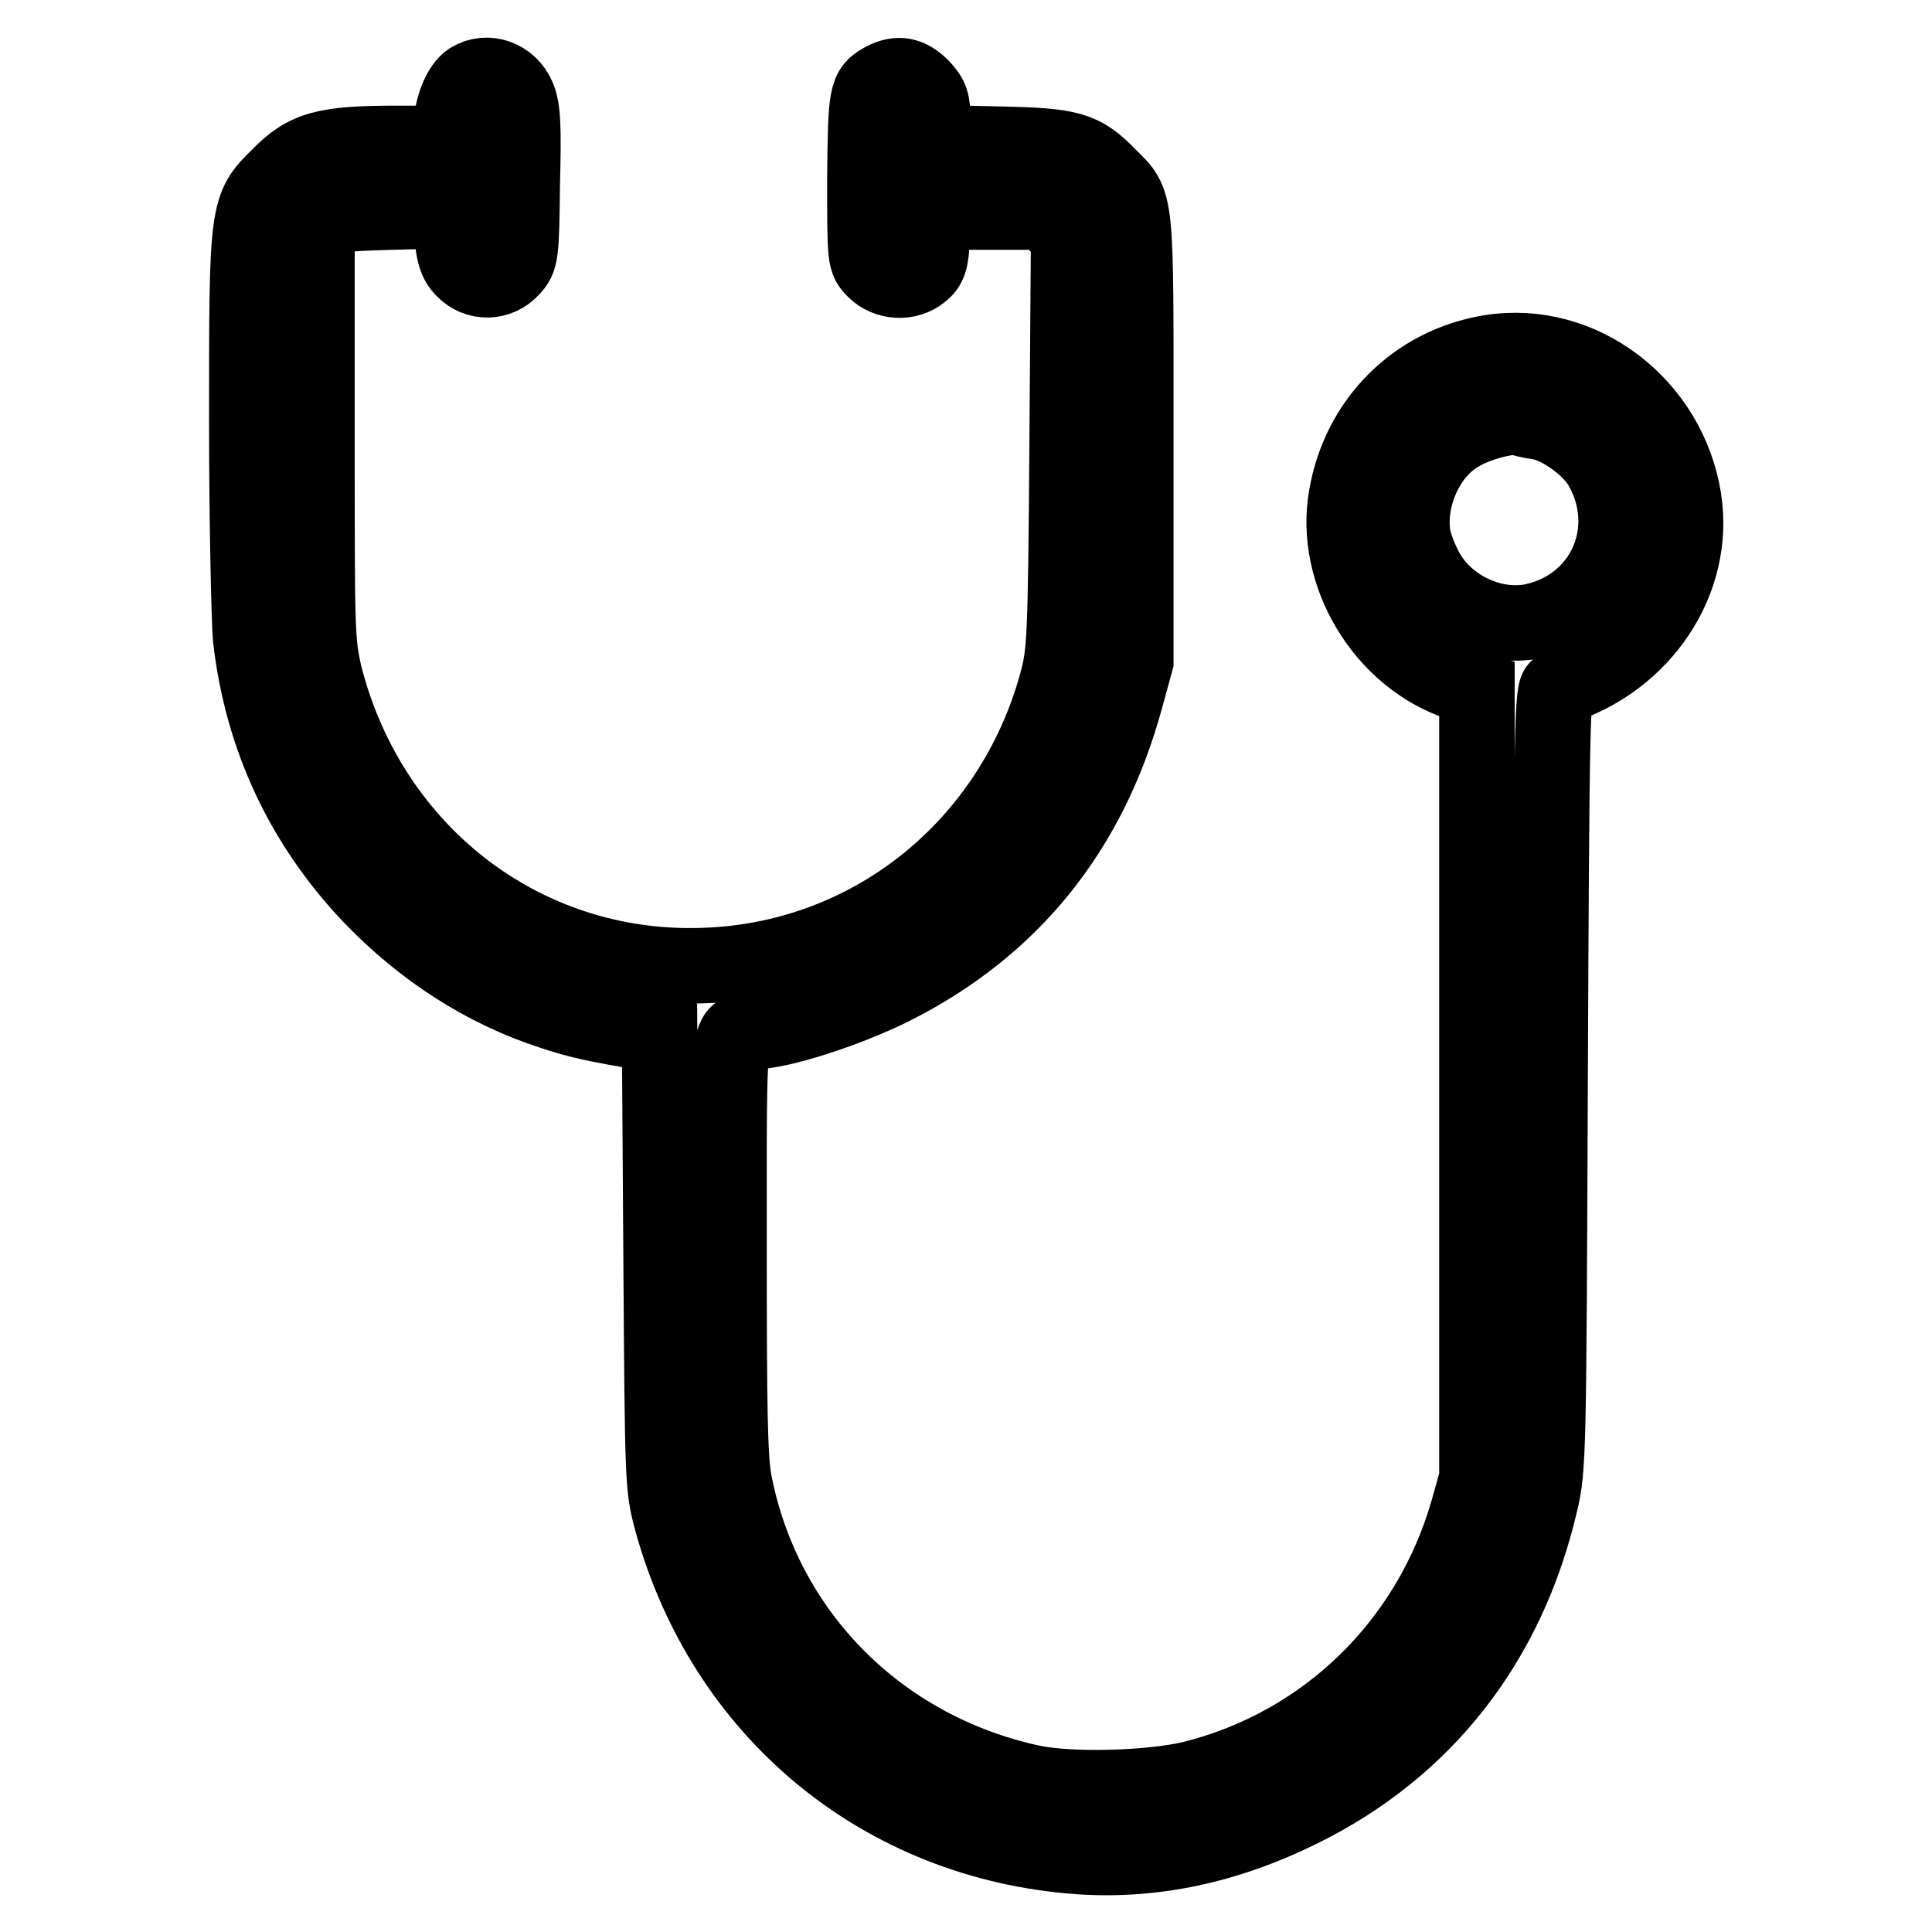 <?xml version="1.0" encoding="utf-8"?>
<!-- Svg Vector Icons : http://www.onlinewebfonts.com/icon -->
<!DOCTYPE svg PUBLIC "-//W3C//DTD SVG 1.1//EN" "http://www.w3.org/Graphics/SVG/1.1/DTD/svg11.dtd">
<svg version="1.1" xmlns="http://www.w3.org/2000/svg" xmlns:xlink="http://www.w3.org/1999/xlink" x="0px" y="0px" viewBox="0 0 256 256" enable-background="new 0 0 256 256" xml:space="preserve">
<g><g><g><path stroke-width="10" fill-opacity="0" stroke="#000000"  d="M62.3,10.6c-1.3,0.8-2.5,3.7-2.5,6.3V19h-7.3c-9.4,0-12,0.7-15.5,4.3c-4.3,4.2-4.3,4.3-4.3,32.4c0,13.3,0.3,26.3,0.5,28.8c1.5,13.2,6.9,24.7,15.9,34.2c6.9,7.2,15.1,12.5,24.1,15.4c3.6,1.2,5.6,1.6,12.5,2.8l1.7,0.3l0.2,29.9c0.2,29.4,0.2,29.9,1.4,34.4c7,25.4,27.9,42.6,53.9,44.5c9.9,0.7,19.7-1.4,29.4-6.2c16.5-8.1,27.5-22.2,31.8-40.7c1.1-4.6,1.1-6.5,1.3-56.3c0.2-47.8,0.3-51.5,1.1-51.7c11.2-3.5,18.3-14.2,16.6-25c-2-12.5-13.6-21.3-25.6-19.4c-9.9,1.6-17.4,9.1-19.1,19.1c-1.8,10.2,4.9,21.4,14.9,24.7l2.4,0.8v52.3v52.3l-1.2,4.3c-5.1,17.7-18.9,31.1-36.6,35.5c-5.6,1.3-16,1.6-21.2,0.5c-20.3-4.4-35.5-19.8-39.4-39.8c-0.6-3.1-0.7-9.9-0.7-31.5c0-30.3-0.2-28.2,3.2-28.2c3.5,0,12.2-2.8,18.3-5.8c15.8-7.9,26.2-20.7,31-38.2l1.4-5.1V58.1c0-32.5,0.2-31-3.6-34.8c-3.5-3.6-5.1-4-14.6-4.2l-8.7-0.2V16c0-2.5-0.2-3.1-1.5-4.5c-1.6-1.6-3.1-1.9-5-0.9c-2.3,1.2-2.4,1.8-2.5,13.1c0,10.7,0,10.8,1.3,12.1c1.6,1.6,4.4,1.8,6.2,0.3c1-0.8,1.3-1.6,1.4-4.5l0.2-3.5h7.4h7.4l1.5,1.6l1.6,1.6l-0.2,27.5c-0.2,26.5-0.3,27.7-1.4,31.8c-5.9,21.3-24.1,36.2-45.8,37.3c-24.1,1.3-45.1-14.5-51.2-38.5C42,84.9,42,83.9,42,57.7v-27l1.2-1.2c1.1-1.1,1.7-1.2,8.8-1.4l7.6-0.2l0.3,3.2c0.2,2.4,0.5,3.6,1.5,4.6c1.8,1.9,4.7,1.8,6.4-0.1c1.2-1.3,1.3-1.7,1.4-11.1c0.2-7.8,0.1-10.1-0.6-11.7C67.5,10.3,64.6,9.2,62.3,10.6z M203.9,55.9c2.8,0.5,6.6,3.2,8.2,5.8c4.9,8.4,0.6,18.5-8.9,20.6c-5.2,1.1-11.2-1.6-14-6.3c-0.9-1.5-1.8-3.8-2-5.1c-0.7-5.2,2-11,6.2-13.4c2.3-1.4,6.3-2.4,7.8-2.2C201.7,55.5,202.9,55.8,203.9,55.9z"/></g></g></g>
</svg>
